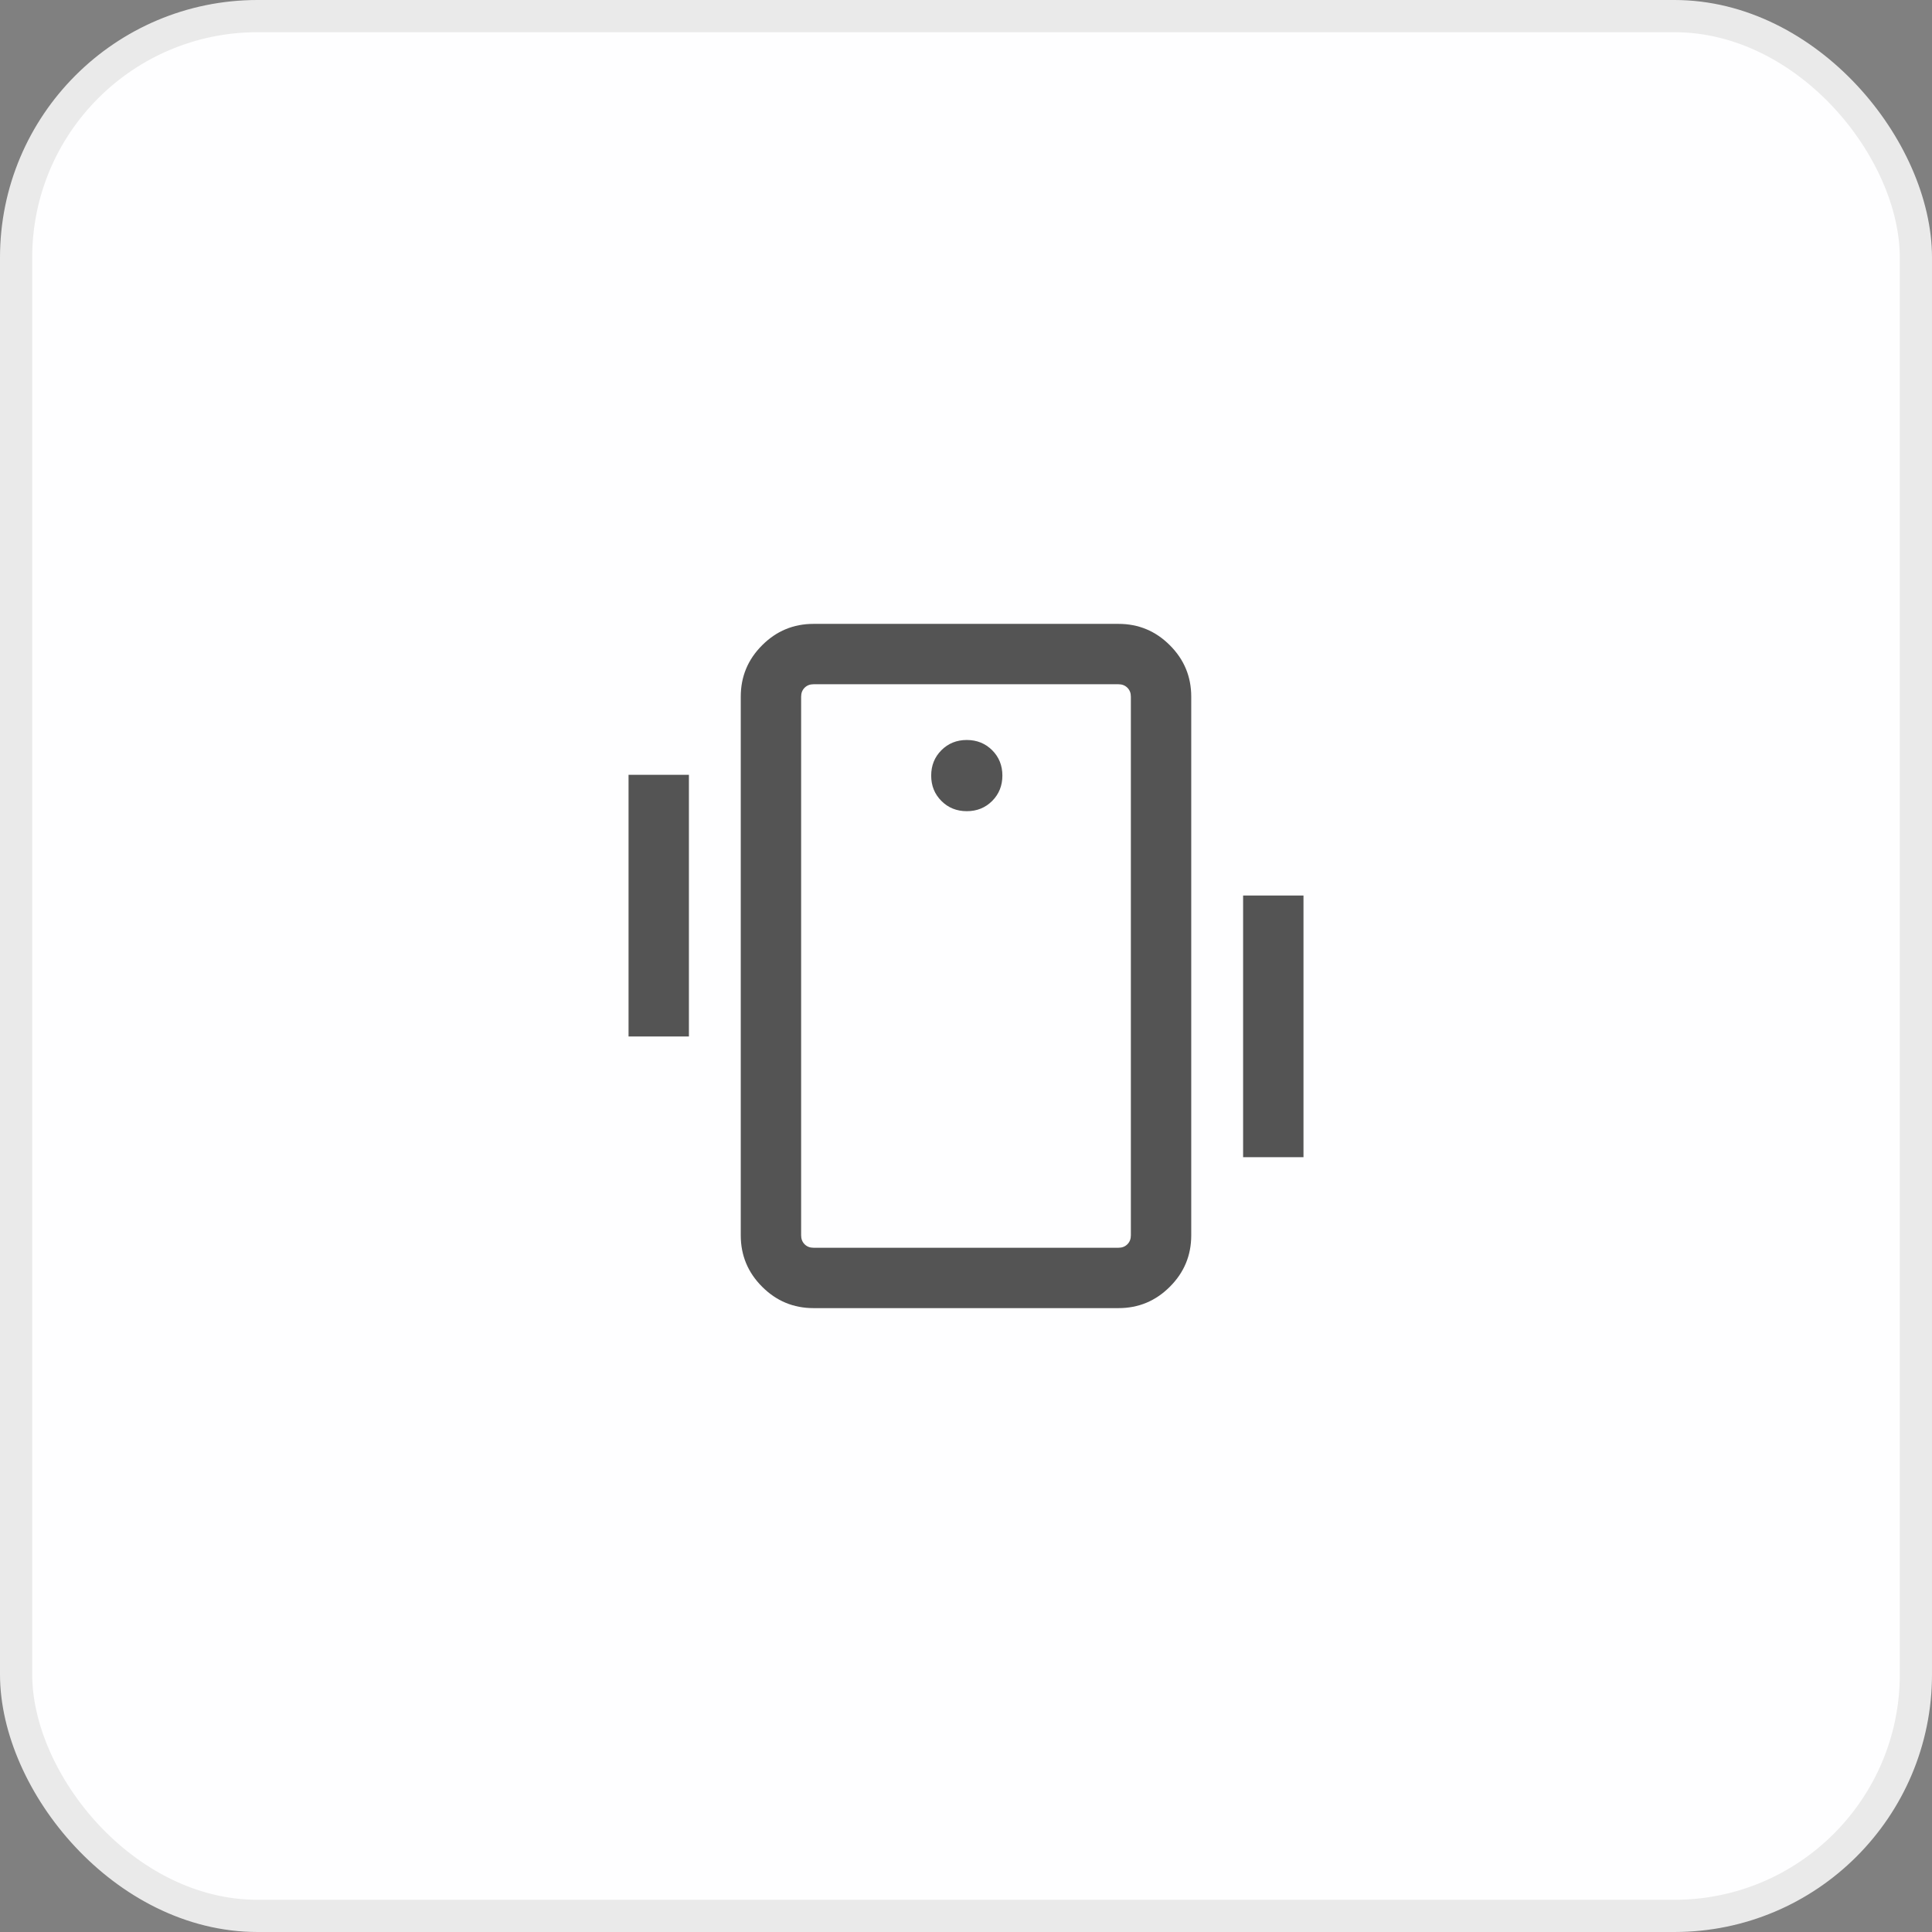 <svg width="60" height="60" viewBox="0 0 60 60" fill="none" xmlns="http://www.w3.org/2000/svg">
<rect x="0" y="0" width="60" height="60" fill="#808080" stroke="none"/>
<rect x="0.5" y="0.5" width="59" height="59" rx="7.5" fill="#FEFEFF" stroke="#EAEAEA"/>
<mask id="mask0_12670_8241" style="mask-type:alpha" maskUnits="userSpaceOnUse" x="15" y="15" width="30" height="30">
<rect x="15" y="15" width="30" height="30" fill="#D9D9D9"/>
</mask>
<g mask="url(#mask0_12670_8241)">
<path d="M25.265 40.625C24.643 40.625 24.111 40.404 23.669 39.961C23.226 39.519 23.005 38.987 23.005 38.365V21.635C23.005 21.013 23.226 20.481 23.669 20.039C24.111 19.596 24.643 19.375 25.265 19.375H34.736C35.357 19.375 35.889 19.596 36.331 20.039C36.774 20.481 36.995 21.013 36.995 21.635V38.365C36.995 38.987 36.774 39.519 36.331 39.961C35.889 40.404 35.357 40.625 34.736 40.625H25.265ZM35.12 38.365V21.635C35.12 21.522 35.084 21.43 35.012 21.358C34.94 21.286 34.848 21.25 34.736 21.25H25.265C25.152 21.25 25.06 21.286 24.988 21.358C24.916 21.43 24.88 21.522 24.88 21.635V38.365C24.88 38.478 24.916 38.57 24.988 38.642C25.06 38.714 25.152 38.75 25.265 38.75H34.736C34.848 38.75 34.94 38.714 35.012 38.642C35.084 38.57 35.12 38.478 35.12 38.365ZM30.025 25.192C30.339 25.192 30.601 25.086 30.813 24.874C31.024 24.662 31.13 24.399 31.13 24.086C31.13 23.772 31.024 23.51 30.812 23.298C30.6 23.087 30.337 22.981 30.023 22.981C29.71 22.981 29.447 23.087 29.236 23.299C29.024 23.511 28.919 23.774 28.919 24.087C28.919 24.401 29.025 24.663 29.237 24.875C29.449 25.087 29.712 25.192 30.025 25.192ZM19.52 32.188V24.062H21.395V32.188H19.52ZM38.606 35.938V27.812H40.481V35.938H38.606ZM24.88 38.365V38.75V21.25V38.365Z" fill="#545454"/>
</g>
</svg>
